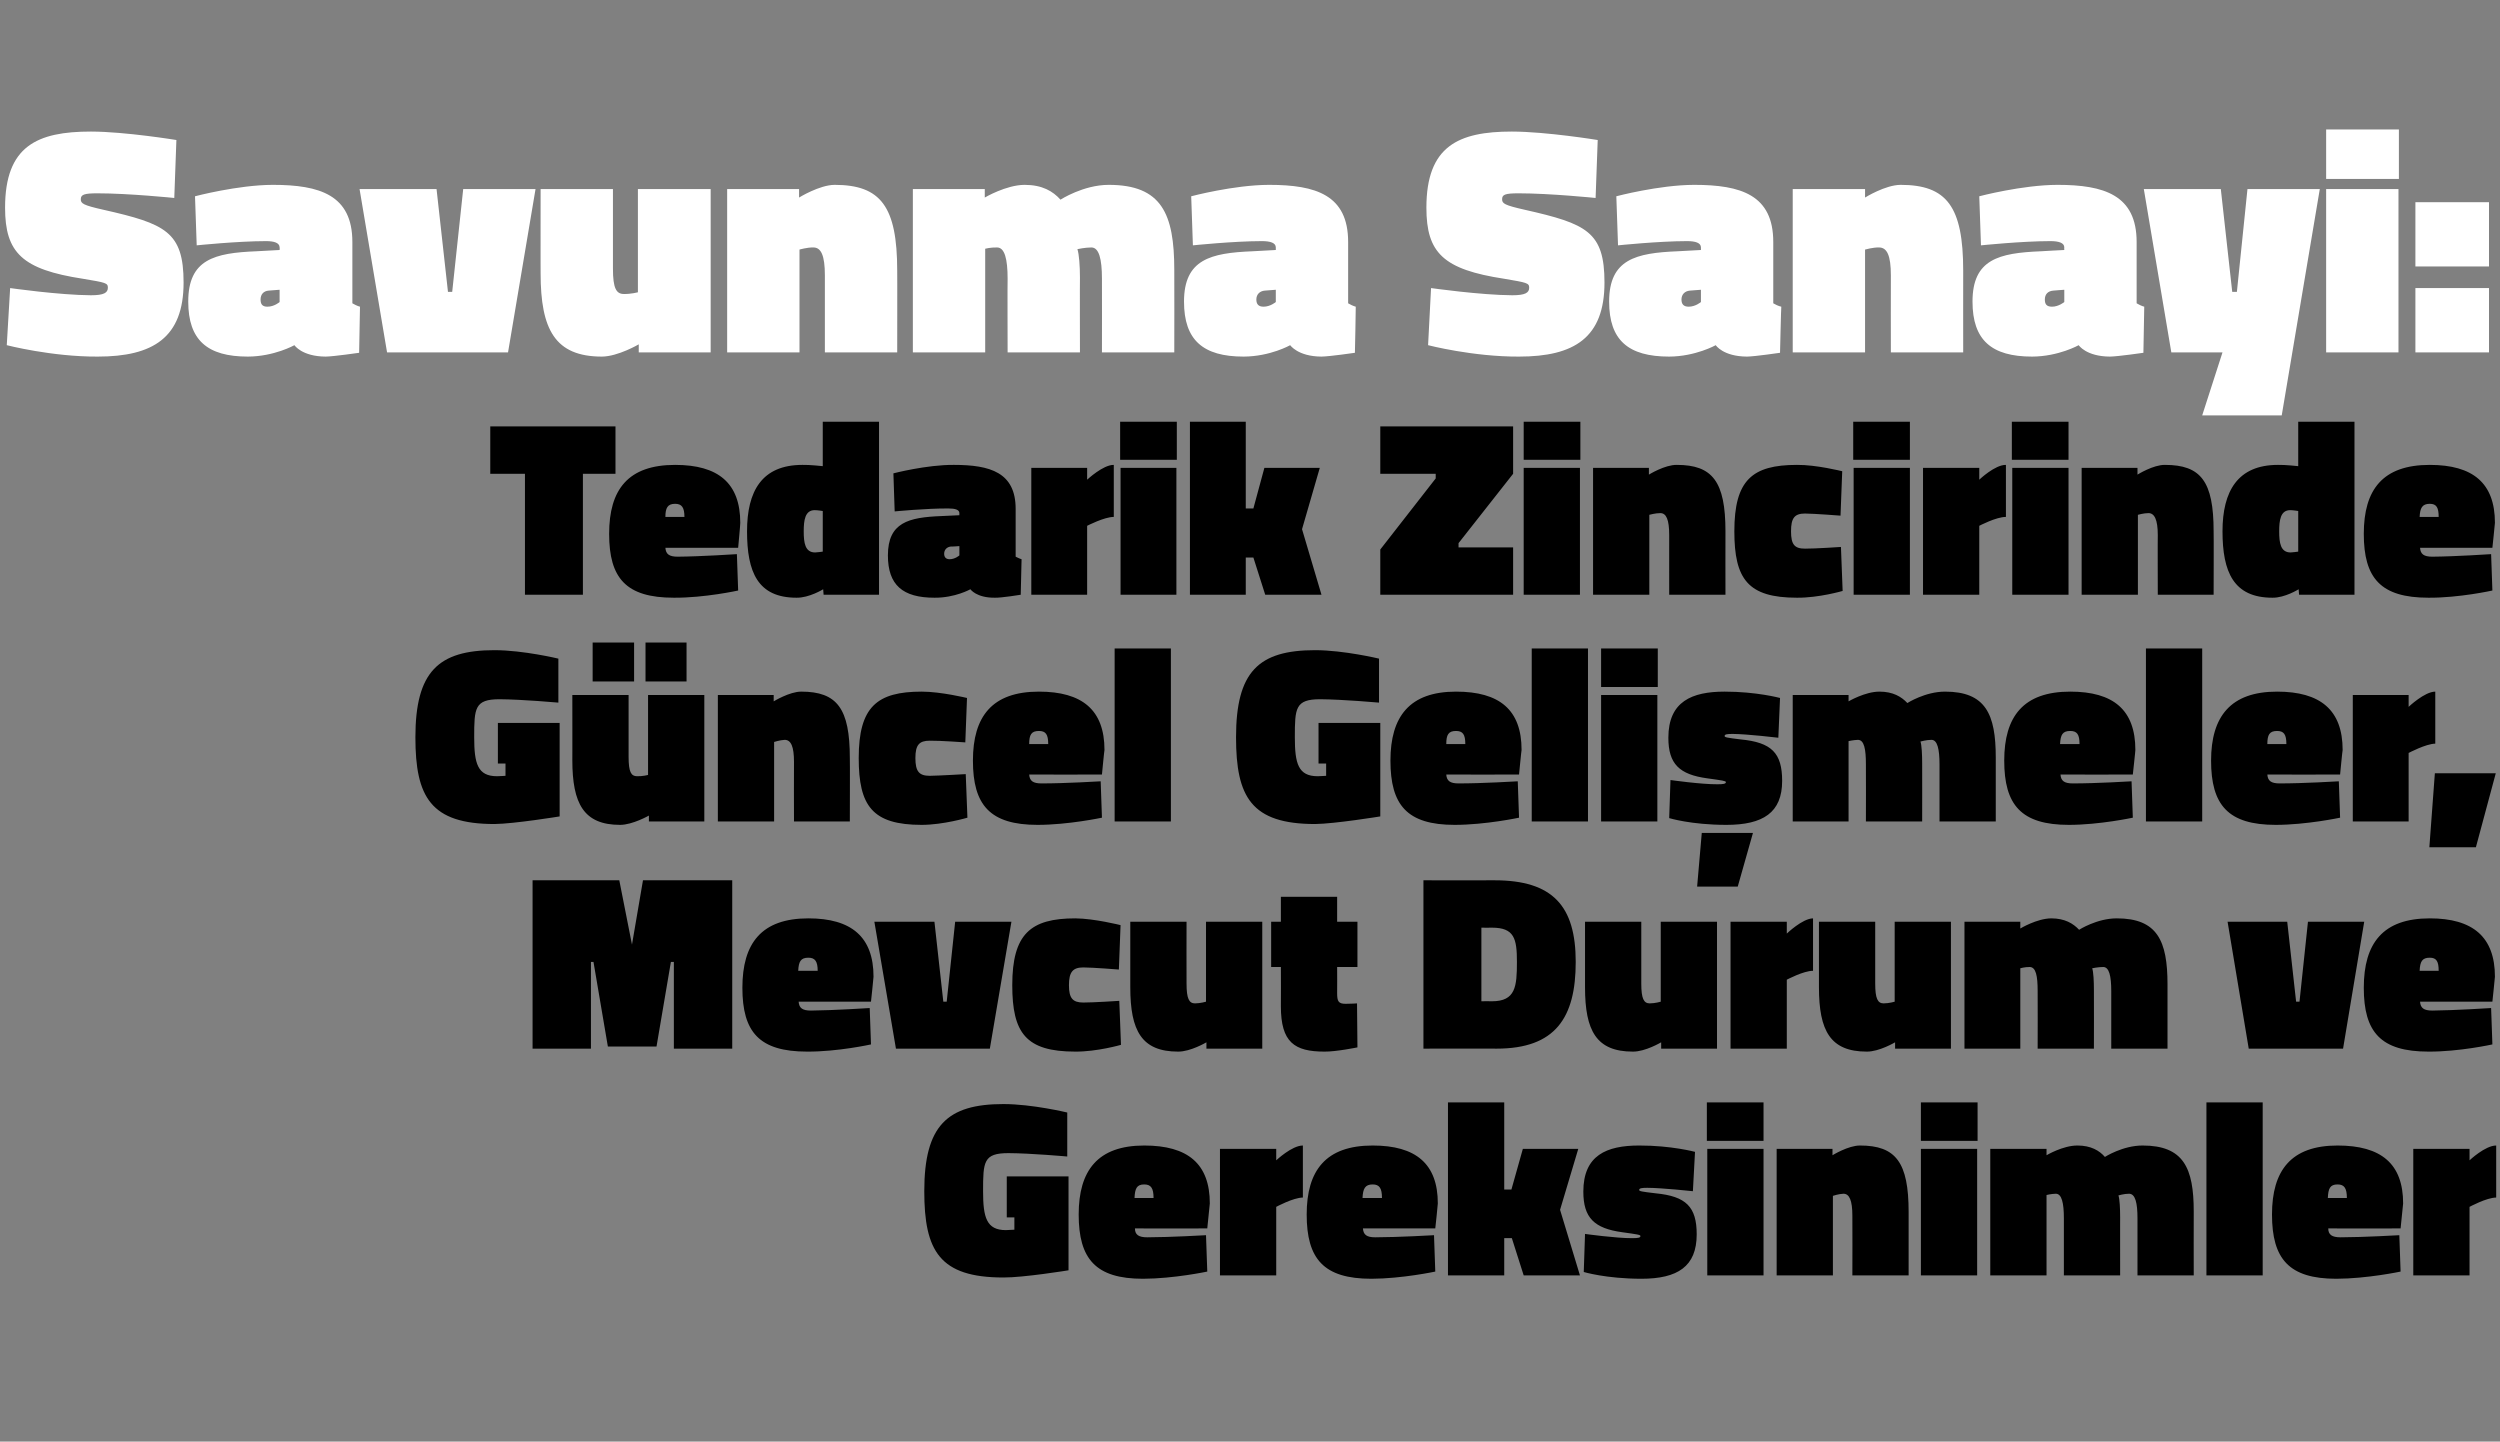 <?xml version="1.0" standalone="no"?><!DOCTYPE svg PUBLIC "-//W3C//DTD SVG 1.1//EN" "http://www.w3.org/Graphics/SVG/1.1/DTD/svg11.dtd"><svg xmlns="http://www.w3.org/2000/svg" version="1.1" width="591px" height="340.8px" viewBox="0 -23 591 340.8" style="top:-23px"><rect x="0" y="-23" width="591" height="340.8" fill="#808080" stroke="none"/>  <desc>Savunma Sanayi: Tedarik Zincirinde G ncel Geli meler, Mevcut Durum ve Gereksinimler</desc>  <defs/>  <g id="Polygon331232">    <path d="M 238 255.1 L 252.6 255.1 L 252.6 277.3 C 252.6 277.3 241.9 279.04 237.2 279 C 222.1 279 218.5 272.7 218.5 258.6 C 218.5 243.1 223.9 238 237.2 238 C 244.04 238 252.3 240 252.3 240 L 252.3 250.4 C 252.3 250.4 243.8 249.63 238.4 249.6 C 232.5 249.6 232.4 251.6 232.4 258.6 C 232.4 264.8 233.2 267.8 237.8 267.8 C 238.58 267.77 239.8 267.7 239.8 267.7 L 239.8 264.8 L 238 264.8 L 238 255.1 Z M 285.1 269 L 285.4 277.6 C 285.4 277.6 277.52 279.28 270.2 279.3 C 259 279.3 255 274.6 255 264.1 C 255 253.7 259.5 247.8 270.5 247.8 C 280.8 247.8 286 252.1 286 261.5 C 286 261.55 285.4 267.4 285.4 267.4 C 285.4 267.4 268.27 267.42 268.3 267.4 C 268.3 268.9 269.2 269.5 271.2 269.5 C 276.63 269.49 285.1 269 285.1 269 Z M 272.7 260.2 C 272.7 257.9 272.1 257 270.5 257 C 268.7 257 268.3 258 268.2 260.2 C 268.2 260.2 272.7 260.2 272.7 260.2 Z M 301.7 278.5 L 288.4 278.5 L 288.4 248.6 L 301.7 248.6 L 301.7 251.3 C 301.7 251.3 305.42 247.79 308 247.8 C 308 247.8 308 260.1 308 260.1 C 305.72 260.12 301.7 262.3 301.7 262.3 L 301.7 278.5 Z M 339 269 L 339.3 277.6 C 339.3 277.6 331.46 279.28 324.2 279.3 C 312.9 279.3 308.9 274.6 308.9 264.1 C 308.9 253.7 313.4 247.8 324.5 247.8 C 334.7 247.8 339.9 252.1 339.9 261.5 C 339.94 261.55 339.3 267.4 339.3 267.4 C 339.3 267.4 322.21 267.42 322.2 267.4 C 322.3 268.9 323.1 269.5 325.1 269.5 C 330.57 269.49 339 269 339 269 Z M 326.7 260.2 C 326.7 257.9 326.1 257 324.5 257 C 322.7 257 322.2 258 322.1 260.2 C 322.1 260.2 326.7 260.2 326.7 260.2 Z M 342.3 278.5 L 342.3 237.6 L 355.6 237.6 L 355.6 258.2 L 357.3 258.2 L 360 248.6 L 373.1 248.6 L 368.8 263 L 373.5 278.5 L 360.2 278.5 L 357.4 269.7 L 355.6 269.7 L 355.6 278.5 L 342.3 278.5 Z M 400.2 258.6 C 400.2 258.6 392.89 257.81 389.4 257.8 C 388.1 257.8 387.5 257.9 387.5 258.3 C 387.5 258.6 388 258.7 391.4 259.1 C 398.6 259.8 401.1 262.3 401.1 268.8 C 401.1 276.4 396.6 279.3 388 279.3 C 379.6 279.28 374.4 277.7 374.4 277.7 L 374.7 268.7 C 374.7 268.7 382.09 269.73 385.8 269.7 C 387.3 269.7 387.8 269.6 387.8 269.2 C 387.8 268.9 387.1 268.8 383.5 268.3 C 376.9 267.4 374.3 264.9 374.3 258.7 C 374.3 250.1 379.8 247.8 387.5 247.8 C 395.14 247.79 400.7 249.3 400.7 249.3 L 400.2 258.6 Z M 403.6 248.6 L 416.9 248.6 L 416.9 278.5 L 403.6 278.5 L 403.6 248.6 Z M 403.5 237.6 L 416.9 237.6 L 416.9 246.7 L 403.5 246.7 L 403.5 237.6 Z M 420 278.5 L 420 248.6 L 433.2 248.6 L 433.2 250.1 C 433.2 250.1 436.93 247.79 439.7 247.8 C 448.2 247.8 451.2 251.8 451.2 263.5 C 451.22 263.5 451.2 278.5 451.2 278.5 L 437.9 278.5 C 437.9 278.5 437.94 264.39 437.9 264.4 C 437.9 260.8 437.2 259.2 435.8 259.2 C 434.68 259.23 433.3 259.7 433.3 259.7 L 433.3 278.5 L 420 278.5 Z M 454.1 248.6 L 467.4 248.6 L 467.4 278.5 L 454.1 278.5 L 454.1 248.6 Z M 454.1 237.6 L 467.5 237.6 L 467.5 246.7 L 454.1 246.7 L 454.1 237.6 Z M 470.5 278.5 L 470.5 248.6 L 483.8 248.6 L 483.8 250.1 C 483.8 250.1 487.67 247.79 491.1 247.8 C 494.3 247.8 496.3 249 497.6 250.5 C 497.6 250.5 501.8 247.8 506.5 247.8 C 516.2 247.8 518.6 253.1 518.6 263.4 C 518.57 263.39 518.6 278.5 518.6 278.5 L 505.3 278.5 C 505.3 278.5 505.29 264.99 505.3 265 C 505.3 261.4 504.8 259.2 503.3 259.2 C 502.1 259.2 500.8 259.6 500.8 259.6 C 501.1 260.5 501.2 262.7 501.2 264.8 C 501.19 264.75 501.2 278.5 501.2 278.5 L 487.9 278.5 C 487.9 278.5 487.91 264.99 487.9 265 C 487.9 261.4 487.4 259.2 486 259.2 C 484.83 259.23 483.8 259.5 483.8 259.5 L 483.8 278.5 L 470.5 278.5 Z M 521.6 237.6 L 534.9 237.6 L 534.9 278.5 L 521.6 278.5 L 521.6 237.6 Z M 567.2 269 L 567.5 277.6 C 567.5 277.6 559.62 279.28 552.3 279.3 C 541.1 279.3 537.1 274.6 537.1 264.1 C 537.1 253.7 541.6 247.8 552.6 247.8 C 562.9 247.8 568.1 252.1 568.1 261.5 C 568.1 261.55 567.5 267.4 567.5 267.4 C 567.5 267.4 550.36 267.42 550.4 267.4 C 550.4 268.9 551.3 269.5 553.3 269.5 C 558.73 269.49 567.2 269 567.2 269 Z M 554.8 260.2 C 554.8 257.9 554.2 257 552.6 257 C 550.8 257 550.4 258 550.3 260.2 C 550.3 260.2 554.8 260.2 554.8 260.2 Z M 583.8 278.5 L 570.5 278.5 L 570.5 248.6 L 583.8 248.6 L 583.8 251.3 C 583.8 251.3 587.52 247.79 590.1 247.8 C 590.1 247.8 590.1 260.1 590.1 260.1 C 587.81 260.12 583.8 262.3 583.8 262.3 L 583.8 278.5 Z " stroke="none" fill="#000"/>  </g>  <g id="Polygon331231">    <path d="M 125.9 185.1 L 146.4 185.1 L 149.4 200.3 L 152 185.1 L 173.1 185.1 L 173.1 224.9 L 159.3 224.9 L 159.3 204.4 L 158.6 204.4 L 155.2 224.4 L 143.7 224.4 L 140.3 204.4 L 139.7 204.4 L 139.7 224.9 L 125.9 224.9 L 125.9 185.1 Z M 205.6 215.3 L 205.9 223.9 C 205.9 223.9 198.06 225.64 190.8 225.6 C 179.5 225.6 175.5 221 175.5 210.5 C 175.5 200 180 194.1 191.1 194.1 C 201.3 194.1 206.5 198.5 206.5 207.9 C 206.54 207.9 205.9 213.8 205.9 213.8 C 205.9 213.8 188.8 213.77 188.8 213.8 C 188.9 215.3 189.7 215.9 191.7 215.9 C 197.17 215.85 205.6 215.3 205.6 215.3 Z M 193.3 206.5 C 193.3 204.3 192.7 203.4 191.1 203.4 C 189.3 203.4 188.8 204.3 188.7 206.5 C 188.7 206.5 193.3 206.5 193.3 206.5 Z M 220.9 194.9 L 223 213.8 L 223.8 213.8 L 225.8 194.9 L 239.1 194.9 L 234 224.9 L 211.8 224.9 L 206.7 194.9 L 220.9 194.9 Z M 264.9 195.7 L 264.5 206.2 C 264.5 206.2 258.38 205.71 256.1 205.7 C 253.6 205.7 252.7 206.8 252.7 209.9 C 252.7 213 253.6 214 256.1 214 C 258.38 214.01 264.6 213.6 264.6 213.6 L 265 224 C 265 224 259.32 225.64 254.2 225.6 C 242.5 225.6 239.3 221.2 239.3 209.9 C 239.3 197.8 243.6 194.1 254.2 194.1 C 258.73 194.14 264.9 195.7 264.9 195.7 Z M 298.4 194.9 L 298.4 224.9 L 285.2 224.9 L 285.2 223.4 C 285.2 223.4 281.42 225.64 278.5 225.6 C 269.9 225.6 267.2 220.7 267.2 210.4 C 267.19 210.39 267.2 194.9 267.2 194.9 L 280.5 194.9 C 280.5 194.9 280.47 209.5 280.5 209.5 C 280.5 213.1 281.1 214.2 282.5 214.2 C 283.79 214.19 285.1 213.8 285.1 213.8 L 285.1 194.9 L 298.4 194.9 Z M 316.1 211.8 C 316.1 213.7 316.4 214.3 318.1 214.3 C 319.27 214.31 320.8 214.2 320.8 214.2 L 320.9 224.6 C 320.9 224.6 315.83 225.64 313.1 225.6 C 306 225.6 302.8 223.4 302.8 214.9 C 302.84 214.9 302.8 205.6 302.8 205.6 L 300.5 205.6 L 300.5 194.9 L 302.8 194.9 L 302.8 189 L 316.1 189 L 316.1 194.9 L 320.9 194.9 L 320.9 205.6 L 316.1 205.6 C 316.1 205.6 316.13 211.82 316.1 211.8 Z M 336.5 224.9 L 336.5 185.1 C 336.5 185.1 353.25 185.13 353.3 185.1 C 367.1 185.1 372.5 191.2 372.5 204.4 C 372.5 217.6 367.7 224.9 353.8 224.9 C 353.84 224.86 336.5 224.9 336.5 224.9 Z M 352.7 196.3 C 352.66 196.34 350.2 196.3 350.2 196.3 L 350.2 213.7 C 350.2 213.7 352.66 213.66 352.7 213.7 C 358.3 213.7 358.6 210.2 358.6 204.4 C 358.6 198.9 358 196.3 352.7 196.3 Z M 405.9 194.9 L 405.9 224.9 L 392.7 224.9 L 392.7 223.4 C 392.7 223.4 388.94 225.64 386 225.6 C 377.4 225.6 374.7 220.7 374.7 210.4 C 374.7 210.39 374.7 194.9 374.7 194.9 L 388 194.9 C 388 194.9 387.99 209.5 388 209.5 C 388 213.1 388.6 214.2 390 214.2 C 391.31 214.19 392.6 213.8 392.6 213.8 L 392.6 194.9 L 405.9 194.9 Z M 422.4 224.9 L 409.1 224.9 L 409.1 194.9 L 422.4 194.9 L 422.4 197.7 C 422.4 197.7 426.09 194.14 428.6 194.1 C 428.6 194.1 428.6 206.5 428.6 206.5 C 426.39 206.48 422.4 208.6 422.4 208.6 L 422.4 224.9 Z M 461.2 194.9 L 461.2 224.9 L 448 224.9 L 448 223.4 C 448 223.4 444.23 225.64 441.3 225.6 C 432.7 225.6 430 220.7 430 210.4 C 430 210.39 430 194.9 430 194.9 L 443.3 194.9 C 443.3 194.9 443.28 209.5 443.3 209.5 C 443.3 213.1 443.9 214.2 445.3 214.2 C 446.6 214.19 447.9 213.8 447.9 213.8 L 447.9 194.9 L 461.2 194.9 Z M 464.4 224.9 L 464.4 194.9 L 477.6 194.9 L 477.6 196.5 C 477.6 196.5 481.5 194.14 484.9 194.1 C 488.1 194.1 490.1 195.3 491.5 196.8 C 491.5 196.8 495.7 194.1 500.4 194.1 C 510 194.1 512.4 199.4 512.4 209.7 C 512.4 209.74 512.4 224.9 512.4 224.9 L 499.1 224.9 C 499.1 224.9 499.12 211.34 499.1 211.3 C 499.1 207.7 498.6 205.6 497.2 205.6 C 496 205.6 494.6 205.9 494.6 205.9 C 494.9 206.8 495 209 495 211.1 C 495.03 211.11 495 224.9 495 224.9 L 481.7 224.9 C 481.7 224.9 481.74 211.34 481.7 211.3 C 481.7 207.7 481.3 205.6 479.8 205.6 C 478.66 205.59 477.6 205.9 477.6 205.9 L 477.6 224.9 L 464.4 224.9 Z M 540.7 194.9 L 542.8 213.8 L 543.6 213.8 L 545.6 194.9 L 558.9 194.9 L 553.9 224.9 L 531.6 224.9 L 526.6 194.9 L 540.7 194.9 Z M 588.9 215.3 L 589.2 223.9 C 589.2 223.9 581.35 225.64 574.1 225.6 C 562.8 225.6 558.8 221 558.8 210.5 C 558.8 200 563.3 194.1 574.4 194.1 C 584.6 194.1 589.8 198.5 589.8 207.9 C 589.83 207.9 589.2 213.8 589.2 213.8 C 589.2 213.8 572.1 213.77 572.1 213.8 C 572.2 215.3 573 215.9 575 215.9 C 580.46 215.85 588.9 215.3 588.9 215.3 Z M 576.5 206.5 C 576.5 204.3 576 203.4 574.4 203.4 C 572.6 203.4 572.1 204.3 572 206.5 C 572 206.5 576.5 206.5 576.5 206.5 Z " stroke="none" fill="#000"/>  </g>  <g id="Polygon331230">    <path d="M 117.7 147.9 L 132.3 147.9 L 132.3 170 C 132.3 170 121.6 171.75 116.9 171.8 C 101.8 171.8 98.2 165.4 98.2 151.3 C 98.2 135.8 103.6 130.7 116.9 130.7 C 123.74 130.71 132 132.7 132 132.7 L 132 143.1 C 132 143.1 123.5 142.34 118.1 142.3 C 112.2 142.3 112.1 144.4 112.1 151.3 C 112.1 157.5 112.9 160.5 117.5 160.5 C 118.28 160.49 119.5 160.4 119.5 160.4 L 119.5 157.5 L 117.7 157.5 L 117.7 147.9 Z M 166.5 141.3 L 166.5 171.2 L 153.4 171.2 L 153.4 169.8 C 153.4 169.8 149.56 171.99 146.6 172 C 138 172 135.3 167 135.3 156.7 C 135.32 156.75 135.3 141.3 135.3 141.3 L 148.6 141.3 C 148.6 141.3 148.61 155.86 148.6 155.9 C 148.6 159.5 149.2 160.5 150.6 160.5 C 151.93 160.54 153.2 160.2 153.2 160.2 L 153.2 141.3 L 166.5 141.3 Z M 152.6 128.9 L 162.3 128.9 L 162.3 138.1 L 152.6 138.1 L 152.6 128.9 Z M 140.1 128.9 L 149.9 128.9 L 149.9 138.1 L 140.1 138.1 L 140.1 128.9 Z M 169.7 171.2 L 169.7 141.3 L 182.9 141.3 L 182.9 142.8 C 182.9 142.8 186.65 140.5 189.4 140.5 C 197.9 140.5 200.9 144.5 200.9 156.2 C 200.95 156.22 200.9 171.2 200.9 171.2 L 187.7 171.2 C 187.7 171.2 187.66 157.11 187.7 157.1 C 187.7 153.5 187 151.9 185.5 151.9 C 184.4 151.95 183 152.4 183 152.4 L 183 171.2 L 169.7 171.2 Z M 228.6 142 L 228.2 152.5 C 228.2 152.5 222.06 152.06 219.8 152.1 C 217.3 152.1 216.4 153.1 216.4 156.2 C 216.4 159.4 217.3 160.4 219.8 160.4 C 222.06 160.37 228.3 160 228.3 160 L 228.7 170.3 C 228.7 170.3 223.01 171.99 217.9 172 C 206.2 172 203 167.5 203 156.2 C 203 144.1 207.3 140.5 217.9 140.5 C 222.42 140.5 228.6 142 228.6 142 Z M 260.2 161.7 L 260.5 170.3 C 260.5 170.3 252.58 171.99 245.3 172 C 234 172 230 167.3 230 156.8 C 230 146.4 234.5 140.5 245.6 140.5 C 255.8 140.5 261.1 144.8 261.1 154.3 C 261.06 154.26 260.5 160.1 260.5 160.1 C 260.5 160.1 243.33 160.13 243.3 160.1 C 243.4 161.6 244.2 162.2 246.2 162.2 C 251.69 162.21 260.2 161.7 260.2 161.7 Z M 247.8 152.9 C 247.8 150.6 247.2 149.8 245.6 149.8 C 243.8 149.8 243.3 150.7 243.3 152.9 C 243.3 152.9 247.8 152.9 247.8 152.9 Z M 263.5 130.3 L 276.8 130.3 L 276.8 171.2 L 263.5 171.2 L 263.5 130.3 Z M 311.7 147.9 L 326.3 147.9 L 326.3 170 C 326.3 170 315.57 171.75 310.9 171.8 C 295.8 171.8 292.2 165.4 292.2 151.3 C 292.2 135.8 297.5 130.7 310.9 130.7 C 317.71 130.71 326 132.7 326 132.7 L 326 143.1 C 326 143.1 317.47 142.34 312.1 142.3 C 306.2 142.3 306.1 144.4 306.1 151.3 C 306.1 157.5 306.9 160.5 311.5 160.5 C 312.25 160.49 313.5 160.4 313.5 160.4 L 313.5 157.5 L 311.7 157.5 L 311.7 147.9 Z M 358.8 161.7 L 359.1 170.3 C 359.1 170.3 351.19 171.99 343.9 172 C 332.6 172 328.7 167.3 328.7 156.8 C 328.7 146.4 333.2 140.5 344.2 140.5 C 354.5 140.5 359.7 144.8 359.7 154.3 C 359.67 154.26 359.1 160.1 359.1 160.1 C 359.1 160.1 341.94 160.13 341.9 160.1 C 342 161.6 342.8 162.2 344.8 162.2 C 350.3 162.21 358.8 161.7 358.8 161.7 Z M 346.4 152.9 C 346.4 150.6 345.8 149.8 344.2 149.8 C 342.4 149.8 341.9 150.7 341.9 152.9 C 341.9 152.9 346.4 152.9 346.4 152.9 Z M 362.1 130.3 L 375.4 130.3 L 375.4 171.2 L 362.1 171.2 L 362.1 130.3 Z M 378.5 141.3 L 391.8 141.3 L 391.8 171.2 L 378.5 171.2 L 378.5 141.3 Z M 378.5 130.3 L 391.9 130.3 L 391.9 139.4 L 378.5 139.4 L 378.5 130.3 Z M 402.3 173.9 L 414.4 173.9 L 410.8 186.6 L 401.2 186.6 L 402.3 173.9 Z M 420.4 151.4 C 420.4 151.4 413.01 150.52 409.6 150.5 C 408.2 150.5 407.7 150.6 407.7 151 C 407.7 151.3 408.2 151.4 411.5 151.8 C 418.8 152.5 421.3 155 421.3 161.6 C 421.3 169.1 416.8 172 408.1 172 C 399.73 171.99 394.6 170.4 394.6 170.4 L 394.9 161.4 C 394.9 161.4 402.22 162.44 406 162.4 C 407.4 162.4 408 162.3 408 161.9 C 408 161.6 407.2 161.5 403.6 161 C 397 160.1 394.4 157.6 394.4 151.4 C 394.4 142.8 400 140.5 407.7 140.5 C 415.27 140.5 420.8 142 420.8 142 L 420.4 151.4 Z M 423.8 171.2 L 423.8 141.3 L 437 141.3 L 437 142.8 C 437 142.8 440.9 140.5 444.3 140.5 C 447.5 140.5 449.5 141.7 450.9 143.2 C 450.9 143.2 455.1 140.5 459.8 140.5 C 469.4 140.5 471.8 145.8 471.8 156.1 C 471.8 156.1 471.8 171.2 471.8 171.2 L 458.5 171.2 C 458.5 171.2 458.51 157.7 458.5 157.7 C 458.5 154.1 458 151.9 456.6 151.9 C 455.4 151.9 454 152.3 454 152.3 C 454.3 153.2 454.4 155.4 454.4 157.5 C 454.42 157.46 454.4 171.2 454.4 171.2 L 441.1 171.2 C 441.1 171.2 441.14 157.7 441.1 157.7 C 441.1 154.1 440.7 151.9 439.2 151.9 C 438.05 151.95 437 152.2 437 152.2 L 437 171.2 L 423.8 171.2 Z M 503.9 161.7 L 504.2 170.3 C 504.2 170.3 496.36 171.99 489.1 172 C 477.8 172 473.8 167.3 473.8 156.8 C 473.8 146.4 478.3 140.5 489.4 140.5 C 499.6 140.5 504.8 144.8 504.8 154.3 C 504.84 154.26 504.2 160.1 504.2 160.1 C 504.2 160.1 487.1 160.13 487.1 160.1 C 487.2 161.6 488 162.2 490 162.2 C 495.47 162.21 503.9 161.7 503.9 161.7 Z M 491.6 152.9 C 491.6 150.6 491 149.8 489.4 149.8 C 487.6 149.8 487.1 150.7 487 152.9 C 487 152.9 491.6 152.9 491.6 152.9 Z M 507.3 130.3 L 520.6 130.3 L 520.6 171.2 L 507.3 171.2 L 507.3 130.3 Z M 552.9 161.7 L 553.2 170.3 C 553.2 170.3 545.28 171.99 538 172 C 526.7 172 522.7 167.3 522.7 156.8 C 522.7 146.4 527.3 140.5 538.3 140.5 C 548.5 140.5 553.8 144.8 553.8 154.3 C 553.76 154.26 553.2 160.1 553.2 160.1 C 553.2 160.1 536.03 160.13 536 160.1 C 536.1 161.6 536.9 162.2 538.9 162.2 C 544.39 162.21 552.9 161.7 552.9 161.7 Z M 540.5 152.9 C 540.5 150.6 539.9 149.8 538.3 149.8 C 536.5 149.8 536 150.7 536 152.9 C 536 152.9 540.5 152.9 540.5 152.9 Z M 569.4 171.2 L 556.2 171.2 L 556.2 141.3 L 569.4 141.3 L 569.4 144.1 C 569.4 144.1 573.18 140.5 575.7 140.5 C 575.7 140.5 575.7 152.8 575.7 152.8 C 573.48 152.83 569.4 155 569.4 155 L 569.4 171.2 Z M 575.6 159.8 L 590 159.8 L 585.3 177.3 L 574.3 177.3 L 575.6 159.8 Z " stroke="none" fill="#000"/>  </g>  <g id="Polygon331229">    <path d="M 115.9 77.8 L 145.5 77.8 L 145.5 89 L 137.8 89 L 137.8 117.6 L 124.1 117.6 L 124.1 89 L 115.9 89 L 115.9 77.8 Z M 174.2 108 L 174.5 116.6 C 174.5 116.6 166.57 118.35 159.3 118.3 C 148 118.3 144 113.7 144 103.2 C 144 92.7 148.5 86.9 159.6 86.9 C 169.8 86.9 175 91.2 175 100.6 C 175.05 100.61 174.5 106.5 174.5 106.5 C 174.5 106.5 157.32 106.48 157.3 106.5 C 157.4 108 158.2 108.6 160.2 108.6 C 165.68 108.56 174.2 108 174.2 108 Z M 161.8 99.2 C 161.8 97 161.2 96.1 159.6 96.1 C 157.8 96.1 157.3 97.1 157.3 99.2 C 157.3 99.2 161.8 99.2 161.8 99.2 Z M 207.8 117.6 L 194.7 117.6 L 194.6 116.3 C 194.6 116.3 191.3 118.35 188.3 118.3 C 179.1 118.3 176.6 112.2 176.6 102.6 C 176.6 93.1 180.1 86.9 189.7 86.9 C 191.36 86.85 194.5 87.2 194.5 87.2 L 194.5 76.7 L 207.8 76.7 L 207.8 117.6 Z M 194.5 107.4 L 194.5 97.8 C 194.5 97.8 193.19 97.59 192.6 97.6 C 190.3 97.6 190 100 190 102.6 C 190 105.3 190.3 107.6 192.7 107.6 C 193.08 107.61 194.5 107.4 194.5 107.4 Z M 240.1 108.6 C 240.3 108.7 241.1 109.1 241.5 109.2 C 241.48 109.21 241.3 117.6 241.3 117.6 C 241.3 117.6 236.68 118.35 235.2 118.3 C 230.81 118.35 229.4 116.3 229.4 116.3 C 229.4 116.3 225.76 118.35 220.9 118.3 C 213.4 118.3 209.9 115.3 209.9 108.3 C 209.9 100.5 214.8 99.3 222.5 99 C 222.5 99.01 226.8 98.8 226.8 98.8 C 226.8 98.8 226.77 98.3 226.8 98.3 C 226.8 97.5 225.8 97.2 224.2 97.2 C 218.94 97.17 211.5 97.9 211.5 97.9 L 211.2 88.9 C 211.2 88.9 219.06 86.85 225.5 86.9 C 234.1 86.9 240.1 88.7 240.1 97.3 C 240.1 97.3 240.1 108.6 240.1 108.6 Z M 224.8 106.2 C 223.8 106.3 223.2 107 223.2 107.9 C 223.2 108.7 223.6 109.2 224.5 109.2 C 225.76 109.21 226.8 108.3 226.8 108.3 L 226.8 106.1 C 226.8 106.1 224.76 106.25 224.8 106.2 Z M 257 117.6 L 243.8 117.6 L 243.8 87.6 L 257 87.6 L 257 90.4 C 257 90.4 260.78 86.85 263.3 86.9 C 263.3 86.9 263.3 99.2 263.3 99.2 C 261.08 99.19 257 101.3 257 101.3 L 257 117.6 Z M 264.9 87.6 L 278.1 87.6 L 278.1 117.6 L 264.9 117.6 L 264.9 87.6 Z M 264.8 76.7 L 278.2 76.7 L 278.2 85.7 L 264.8 85.7 L 264.8 76.7 Z M 281.3 117.6 L 281.3 76.7 L 294.5 76.7 L 294.5 97.2 L 296.3 97.2 L 298.9 87.6 L 312 87.6 L 307.8 102.1 L 312.4 117.6 L 299.1 117.6 L 296.3 108.8 L 294.5 108.8 L 294.5 117.6 L 281.3 117.6 Z M 326.3 77.8 L 357.7 77.8 L 357.7 89 L 344.8 105.4 L 344.8 106.4 L 357.7 106.4 L 357.7 117.6 L 326.3 117.6 L 326.3 106.9 L 339.4 90.1 L 339.4 89 L 326.3 89 L 326.3 77.8 Z M 360.2 87.6 L 373.5 87.6 L 373.5 117.6 L 360.2 117.6 L 360.2 87.6 Z M 360.2 76.7 L 373.6 76.7 L 373.6 85.7 L 360.2 85.7 L 360.2 76.7 Z M 376.6 117.6 L 376.6 87.6 L 389.8 87.6 L 389.8 89.2 C 389.8 89.2 393.58 86.85 396.4 86.9 C 404.8 86.9 407.9 90.8 407.9 102.6 C 407.87 102.57 407.9 117.6 407.9 117.6 L 394.6 117.6 C 394.6 117.6 394.59 103.46 394.6 103.5 C 394.6 99.8 393.9 98.3 392.5 98.3 C 391.33 98.3 389.9 98.7 389.9 98.7 L 389.9 117.6 L 376.6 117.6 Z M 435.5 88.4 L 435.1 98.9 C 435.1 98.9 428.99 98.42 426.7 98.4 C 424.2 98.4 423.4 99.5 423.4 102.6 C 423.4 105.7 424.2 106.7 426.7 106.7 C 428.99 106.72 435.2 106.3 435.2 106.3 L 435.6 116.7 C 435.6 116.7 429.94 118.35 424.8 118.3 C 413.2 118.3 410 113.9 410 102.6 C 410 90.5 414.2 86.9 424.8 86.9 C 429.35 86.85 435.5 88.4 435.5 88.4 Z M 438.2 87.6 L 451.5 87.6 L 451.5 117.6 L 438.2 117.6 L 438.2 87.6 Z M 438.1 76.7 L 451.5 76.7 L 451.5 85.7 L 438.1 85.7 L 438.1 76.7 Z M 467.9 117.6 L 454.6 117.6 L 454.6 87.6 L 467.9 87.6 L 467.9 90.4 C 467.9 90.4 471.61 86.85 474.2 86.9 C 474.2 86.9 474.2 99.2 474.2 99.2 C 471.91 99.19 467.9 101.3 467.9 101.3 L 467.9 117.6 Z M 475.7 87.6 L 489 87.6 L 489 117.6 L 475.7 117.6 L 475.7 87.6 Z M 475.6 76.7 L 489 76.7 L 489 85.7 L 475.6 85.7 L 475.6 76.7 Z M 492.1 117.6 L 492.1 87.6 L 505.3 87.6 L 505.3 89.2 C 505.3 89.2 509.05 86.85 511.8 86.9 C 520.3 86.9 523.3 90.8 523.3 102.6 C 523.35 102.57 523.3 117.6 523.3 117.6 L 510.1 117.6 C 510.1 117.6 510.06 103.46 510.1 103.5 C 510.1 99.8 509.3 98.3 507.9 98.3 C 506.8 98.3 505.4 98.7 505.4 98.7 L 505.4 117.6 L 492.1 117.6 Z M 556.6 117.6 L 543.5 117.6 L 543.4 116.3 C 543.4 116.3 540.13 118.35 537.2 118.3 C 528 118.3 525.4 112.2 525.4 102.6 C 525.4 93.1 529 86.9 538.5 86.9 C 540.19 86.85 543.3 87.2 543.3 87.2 L 543.3 76.7 L 556.6 76.7 L 556.6 117.6 Z M 543.3 107.4 L 543.3 97.8 C 543.3 97.8 542.03 97.59 541.4 97.6 C 539.1 97.6 538.8 100 538.8 102.6 C 538.8 105.3 539.1 107.6 541.5 107.6 C 541.91 107.61 543.3 107.4 543.3 107.4 Z M 588.9 108 L 589.2 116.6 C 589.2 116.6 581.35 118.35 574.1 118.3 C 562.8 118.3 558.8 113.7 558.8 103.2 C 558.8 92.7 563.3 86.9 574.4 86.9 C 584.6 86.9 589.8 91.2 589.8 100.6 C 589.83 100.61 589.2 106.5 589.2 106.5 C 589.2 106.5 572.1 106.48 572.1 106.5 C 572.2 108 573 108.6 575 108.6 C 580.46 108.56 588.9 108 588.9 108 Z M 576.5 99.2 C 576.5 97 576 96.1 574.4 96.1 C 572.6 96.1 572.1 97.1 572 99.2 C 572 99.2 576.5 99.2 576.5 99.2 Z " stroke="none" fill="#000"/>  </g>  <g id="Polygon331228">    <path d="M 41.2 23.8 C 41.2 23.8 30.47 22.7 23 22.7 C 19.9 22.7 19.1 23 19.1 24.1 C 19.1 25.1 19.6 25.5 24.5 26.6 C 39.1 29.9 43.4 31.8 43.4 43.8 C 43.4 56.8 36.2 61.3 23.1 61.3 C 12.22 61.35 1.6 58.6 1.6 58.6 L 2.4 45.1 C 2.4 45.1 14.05 46.76 21.5 46.8 C 24.6 46.8 25.5 46.2 25.5 45 C 25.5 43.9 25 43.8 19.6 42.9 C 5.3 40.7 1.2 36.8 1.2 26.1 C 1.2 11.5 8.8 8.1 21.5 8.1 C 29.63 8.12 41.7 10.1 41.7 10.1 L 41.2 23.8 Z M 83.3 48.7 C 83.6 48.9 84.6 49.4 85.1 49.5 C 85.09 49.51 84.9 60.4 84.9 60.4 C 84.9 60.4 78.9 61.27 77 61.3 C 71.34 61.27 69.6 58.6 69.6 58.6 C 69.6 58.6 64.85 61.27 58.6 61.3 C 49 61.3 44.5 57.4 44.5 48.3 C 44.5 38.3 50.7 36.8 60.6 36.4 C 60.65 36.38 66.1 36.1 66.1 36.1 C 66.1 36.1 66.15 35.46 66.1 35.5 C 66.1 34.4 64.8 34 62.9 34 C 56.06 34.01 46.5 35 46.5 35 L 46.1 23.4 C 46.1 23.4 56.22 20.72 64.5 20.7 C 75.6 20.7 83.3 23.1 83.3 34.2 C 83.3 34.2 83.3 48.7 83.3 48.7 Z M 63.5 45.7 C 62.3 45.8 61.6 46.6 61.6 47.8 C 61.6 48.9 62 49.5 63.2 49.5 C 64.85 49.51 66.1 48.4 66.1 48.4 L 66.1 45.5 C 66.1 45.5 63.55 45.69 63.5 45.7 Z M 103.2 21.7 L 105.9 46 L 106.9 46 L 109.5 21.7 L 126.6 21.7 L 120.1 60.3 L 91.5 60.3 L 85 21.7 L 103.2 21.7 Z M 168 21.7 L 168 60.3 L 151 60.3 L 151 58.4 C 151 58.4 146.11 61.27 142.3 61.3 C 131.2 61.3 127.8 54.9 127.8 41.6 C 127.78 41.65 127.8 21.7 127.8 21.7 L 144.9 21.7 C 144.9 21.7 144.89 40.5 144.9 40.5 C 144.9 45.2 145.7 46.5 147.5 46.5 C 149.16 46.53 150.8 46.1 150.8 46.1 L 150.8 21.7 L 168 21.7 Z M 171.9 60.3 L 171.9 21.7 L 188.9 21.7 L 188.9 23.7 C 188.9 23.7 193.72 20.72 197.3 20.7 C 208.2 20.7 212.1 25.8 212.1 41 C 212.13 40.96 212.1 60.3 212.1 60.3 L 195 60.3 C 195 60.3 195.02 42.1 195 42.1 C 195 37.4 194.1 35.5 192.3 35.5 C 190.82 35.46 189 36 189 36 L 189 60.3 L 171.9 60.3 Z M 215.8 60.3 L 215.8 21.7 L 232.8 21.7 L 232.8 23.7 C 232.8 23.7 237.85 20.72 242.2 20.7 C 246.4 20.7 248.9 22.2 250.7 24.2 C 250.7 24.2 256.1 20.7 262.1 20.7 C 274.6 20.7 277.6 27.5 277.6 40.8 C 277.64 40.8 277.6 60.3 277.6 60.3 L 260.5 60.3 C 260.5 60.3 260.53 42.87 260.5 42.9 C 260.5 38.2 259.8 35.5 258 35.5 C 256.5 35.5 254.7 35.9 254.7 35.9 C 255.1 37.1 255.3 39.9 255.3 42.6 C 255.26 42.56 255.3 60.3 255.3 60.3 L 238.2 60.3 C 238.2 60.3 238.15 42.87 238.2 42.9 C 238.2 38.2 237.5 35.5 235.7 35.5 C 234.18 35.46 232.9 35.8 232.9 35.8 L 232.9 60.3 L 215.8 60.3 Z M 318.7 48.7 C 319 48.9 320 49.4 320.5 49.5 C 320.54 49.51 320.3 60.4 320.3 60.4 C 320.3 60.4 314.36 61.27 312.4 61.3 C 306.8 61.27 305 58.6 305 58.6 C 305 58.6 300.3 61.27 294 61.3 C 284.4 61.3 279.9 57.4 279.9 48.3 C 279.9 38.3 286.2 36.8 296.1 36.4 C 296.1 36.38 301.6 36.1 301.6 36.1 C 301.6 36.1 301.6 35.46 301.6 35.5 C 301.6 34.4 300.3 34 298.3 34 C 291.52 34.01 282 35 282 35 L 281.6 23.4 C 281.6 23.4 291.67 20.72 300 20.7 C 311.1 20.7 318.7 23.1 318.7 34.2 C 318.7 34.2 318.7 48.7 318.7 48.7 Z M 299 45.7 C 297.8 45.8 297 46.6 297 47.8 C 297 48.9 297.5 49.5 298.7 49.5 C 300.3 49.51 301.6 48.4 301.6 48.4 L 301.6 45.5 C 301.6 45.5 299.01 45.69 299 45.7 Z M 377.2 23.8 C 377.2 23.8 366.44 22.7 359 22.7 C 355.8 22.7 355.1 23 355.1 24.1 C 355.1 25.1 355.6 25.5 360.5 26.6 C 375.1 29.9 379.3 31.8 379.3 43.8 C 379.3 56.8 372.2 61.3 359.1 61.3 C 348.19 61.35 337.6 58.6 337.6 58.6 L 338.3 45.1 C 338.3 45.1 350.02 46.76 357.5 46.8 C 360.6 46.8 361.5 46.2 361.5 45 C 361.5 43.9 360.9 43.8 355.6 42.9 C 341.2 40.7 337.2 36.8 337.2 26.1 C 337.2 11.5 344.8 8.1 357.4 8.1 C 365.6 8.12 377.7 10.1 377.7 10.1 L 377.2 23.8 Z M 419.2 48.7 C 419.5 48.9 420.5 49.4 421.1 49.5 C 421.05 49.51 420.8 60.4 420.8 60.4 C 420.8 60.4 414.87 61.27 413 61.3 C 407.31 61.27 405.6 58.6 405.6 58.6 C 405.6 58.6 400.82 61.27 394.6 61.3 C 384.9 61.3 380.4 57.4 380.4 48.3 C 380.4 38.3 386.7 36.8 396.6 36.4 C 396.61 36.38 402.1 36.1 402.1 36.1 C 402.1 36.1 402.11 35.46 402.1 35.5 C 402.1 34.4 400.8 34 398.8 34 C 392.03 34.01 382.5 35 382.5 35 L 382.1 23.4 C 382.1 23.4 392.19 20.72 400.5 20.7 C 411.6 20.7 419.2 23.1 419.2 34.2 C 419.2 34.2 419.2 48.7 419.2 48.7 Z M 399.5 45.7 C 398.3 45.8 397.5 46.6 397.5 47.8 C 397.5 48.9 398 49.5 399.2 49.5 C 400.82 49.51 402.1 48.4 402.1 48.4 L 402.1 45.5 C 402.1 45.5 399.52 45.69 399.5 45.7 Z M 423.8 60.3 L 423.8 21.7 L 440.9 21.7 L 440.9 23.7 C 440.9 23.7 445.67 20.72 449.3 20.7 C 460.2 20.7 464.1 25.8 464.1 41 C 464.08 40.96 464.1 60.3 464.1 60.3 L 447 60.3 C 447 60.3 446.97 42.1 447 42.1 C 447 37.4 446.1 35.5 444.2 35.5 C 442.77 35.46 440.9 36 440.9 36 L 440.9 60.3 L 423.8 60.3 Z M 505.1 48.7 C 505.4 48.9 506.4 49.4 506.9 49.5 C 506.9 49.51 506.7 60.4 506.7 60.4 C 506.7 60.4 500.71 61.27 498.8 61.3 C 493.15 61.27 491.4 58.6 491.4 58.6 C 491.4 58.6 486.66 61.27 480.4 61.3 C 470.8 61.3 466.3 57.4 466.3 48.3 C 466.3 38.3 472.5 36.8 482.5 36.4 C 482.46 36.38 488 36.1 488 36.1 C 488 36.1 487.96 35.46 488 35.5 C 488 34.4 486.7 34 484.7 34 C 477.87 34.01 468.3 35 468.3 35 L 467.9 23.4 C 467.9 23.4 478.03 20.72 486.4 20.7 C 497.4 20.7 505.1 23.1 505.1 34.2 C 505.1 34.2 505.1 48.7 505.1 48.7 Z M 485.4 45.7 C 484.1 45.8 483.4 46.6 483.4 47.8 C 483.4 48.9 483.8 49.5 485.1 49.5 C 486.66 49.51 488 48.4 488 48.4 L 488 45.5 C 488 45.5 485.36 45.69 485.4 45.7 Z M 506.8 21.7 L 525 21.7 L 527.7 46 L 528.8 46 L 531.3 21.7 L 548.4 21.7 L 539.4 75.2 L 520.6 75.2 L 525.4 60.3 L 513.3 60.3 L 506.8 21.7 Z M 549.9 21.7 L 567 21.7 L 567 60.3 L 549.9 60.3 L 549.9 21.7 Z M 549.9 7.6 L 567.1 7.6 L 567.1 19.3 L 549.9 19.3 L 549.9 7.6 Z M 571 45.1 L 588.4 45.1 L 588.4 60.3 L 571 60.3 L 571 45.1 Z M 571 24.8 L 588.4 24.8 L 588.4 40 L 571 40 L 571 24.8 Z " stroke="none" fill="#fff"/>  </g></svg>